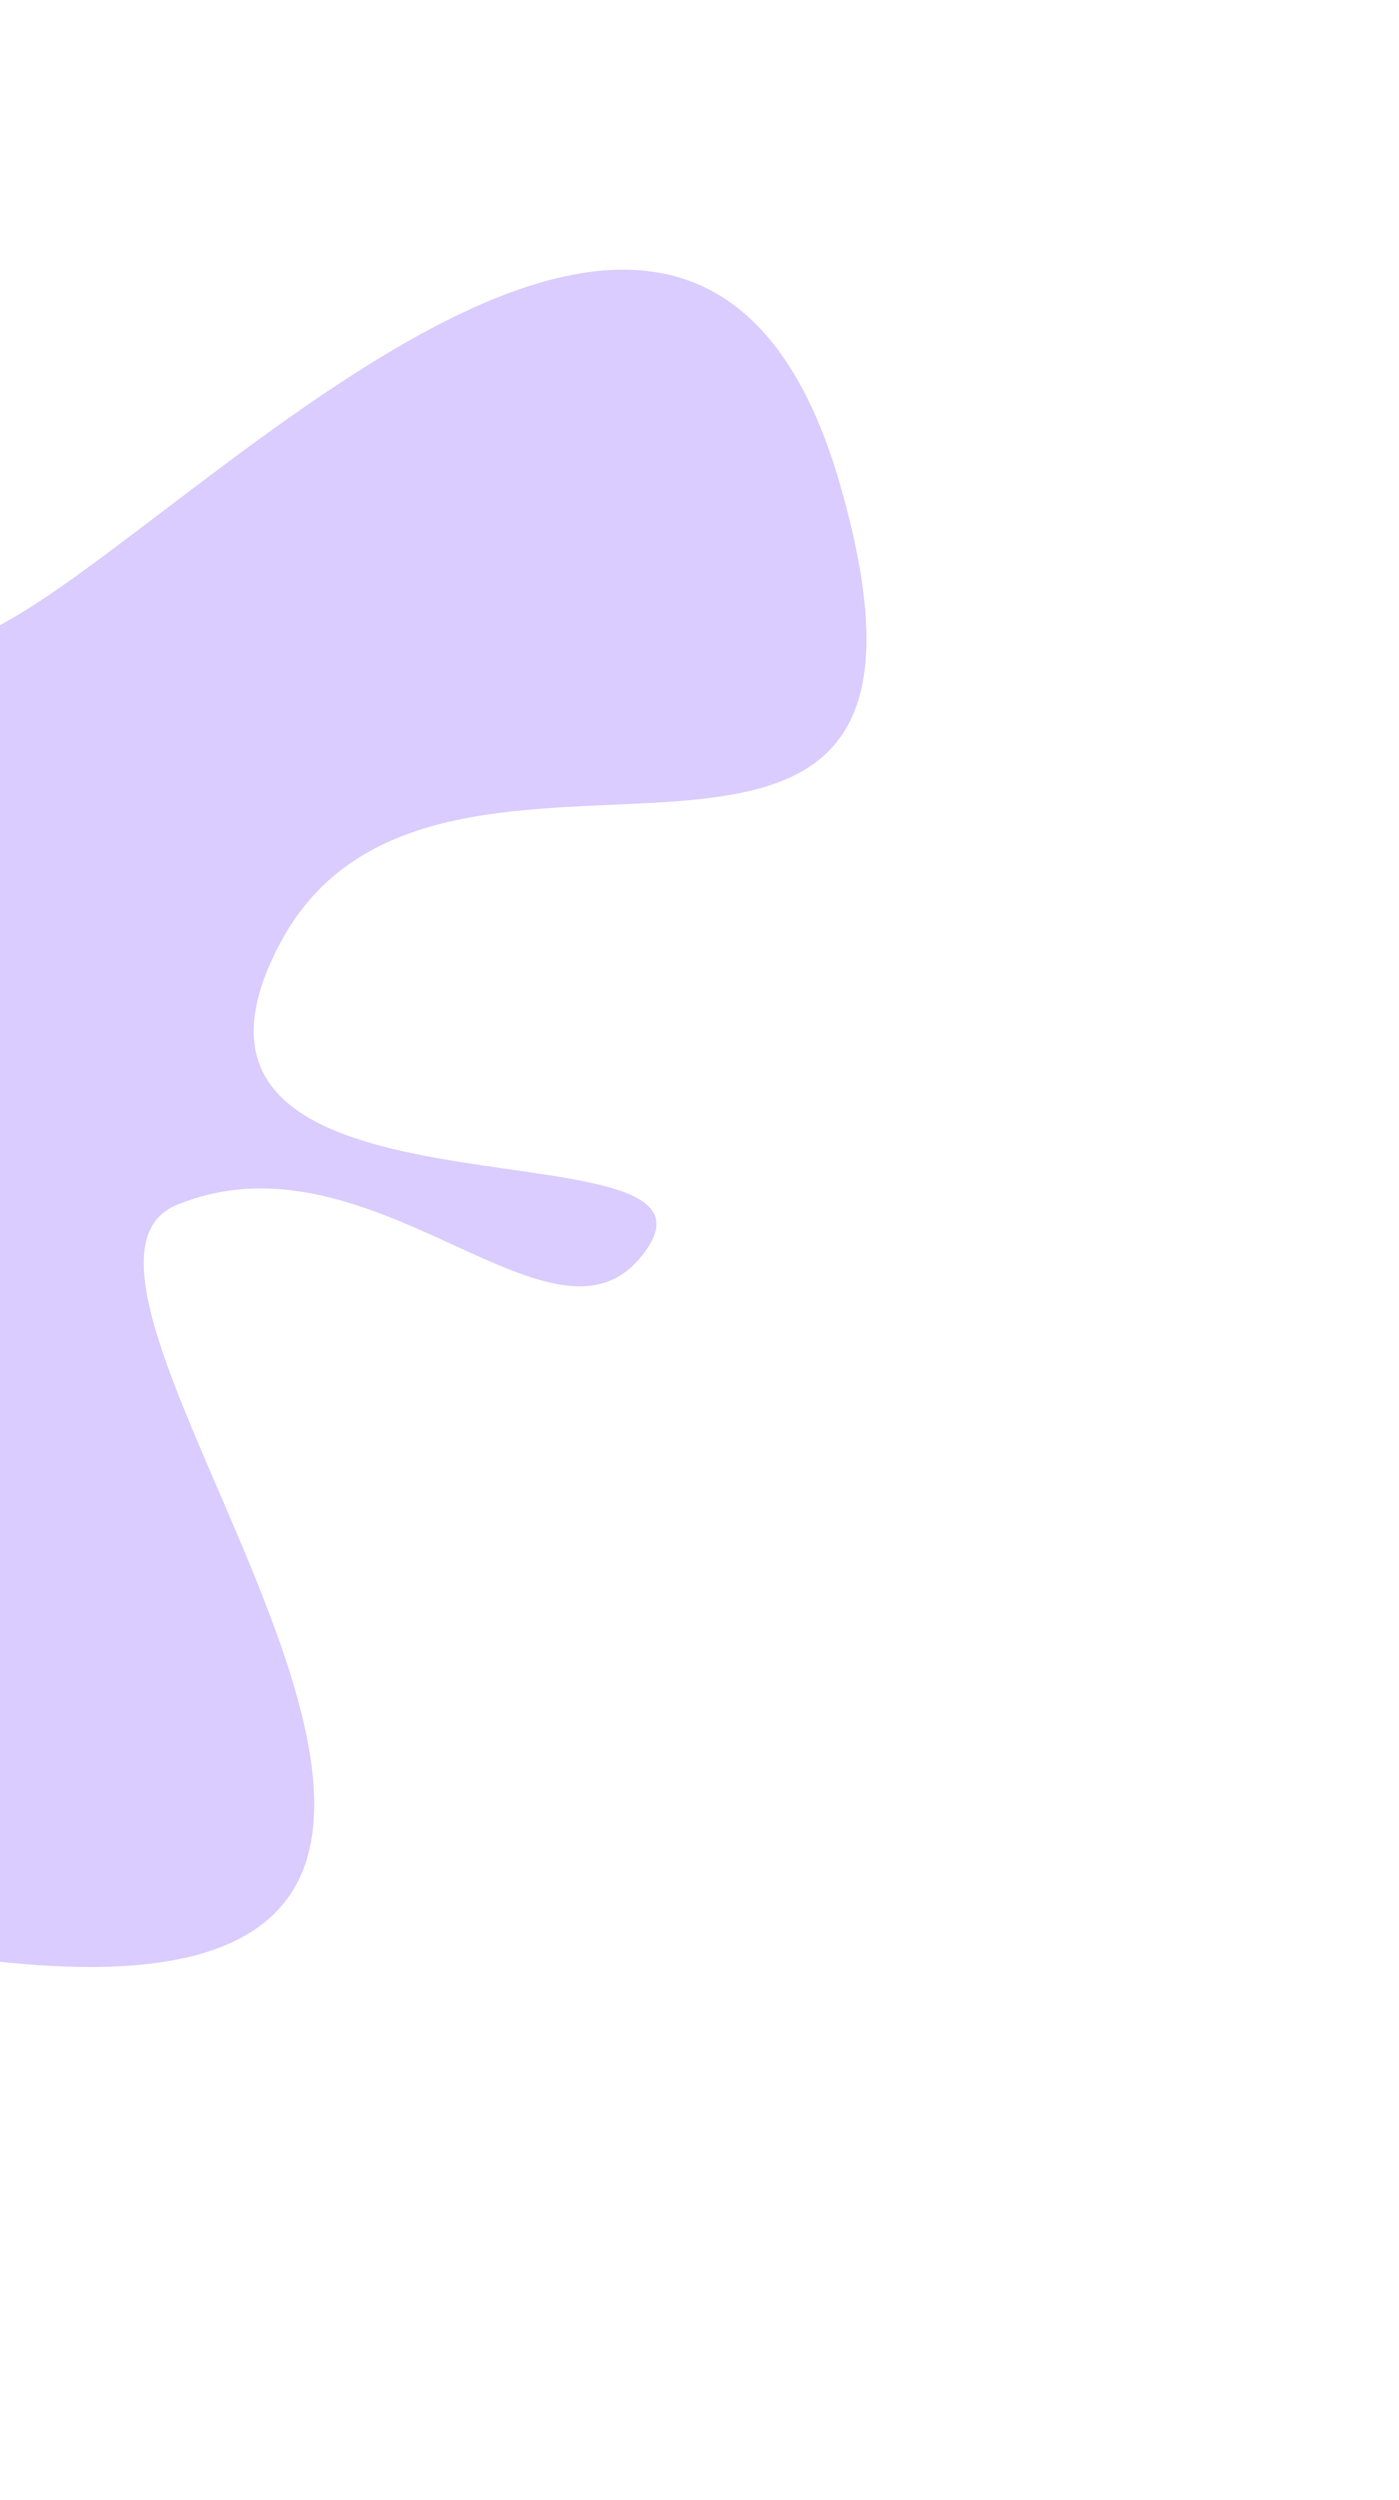 <svg width="327" height="584" viewBox="0 0 327 584" fill="none" xmlns="http://www.w3.org/2000/svg">
<g opacity="0.2" filter="url(#filter0_f_361_896)">
<path d="M196.427 113.432C160.927 -10.568 38.427 130.932 -5.073 148.432C-80.239 237.598 -189.573 423.632 -25.573 454.432C179.427 492.932 -5.073 300.432 41.427 281.432C87.927 262.432 130.927 322.432 151.427 291.432C171.927 260.432 28.427 290.432 65.427 220.432C102.427 150.432 231.927 237.432 196.427 113.432Z" fill="#4500F9"/>
</g>
<defs>
<filter id="filter0_f_361_896" x="-235" y="-61" width="561.525" height="644.509" filterUnits="userSpaceOnUse" color-interpolation-filters="sRGB">
<feFlood flood-opacity="0" result="BackgroundImageFix"/>
<feBlend mode="normal" in="SourceGraphic" in2="BackgroundImageFix" result="shape"/>
<feGaussianBlur stdDeviation="62" result="effect1_foregroundBlur_361_896"/>
</filter>
</defs>
</svg>
